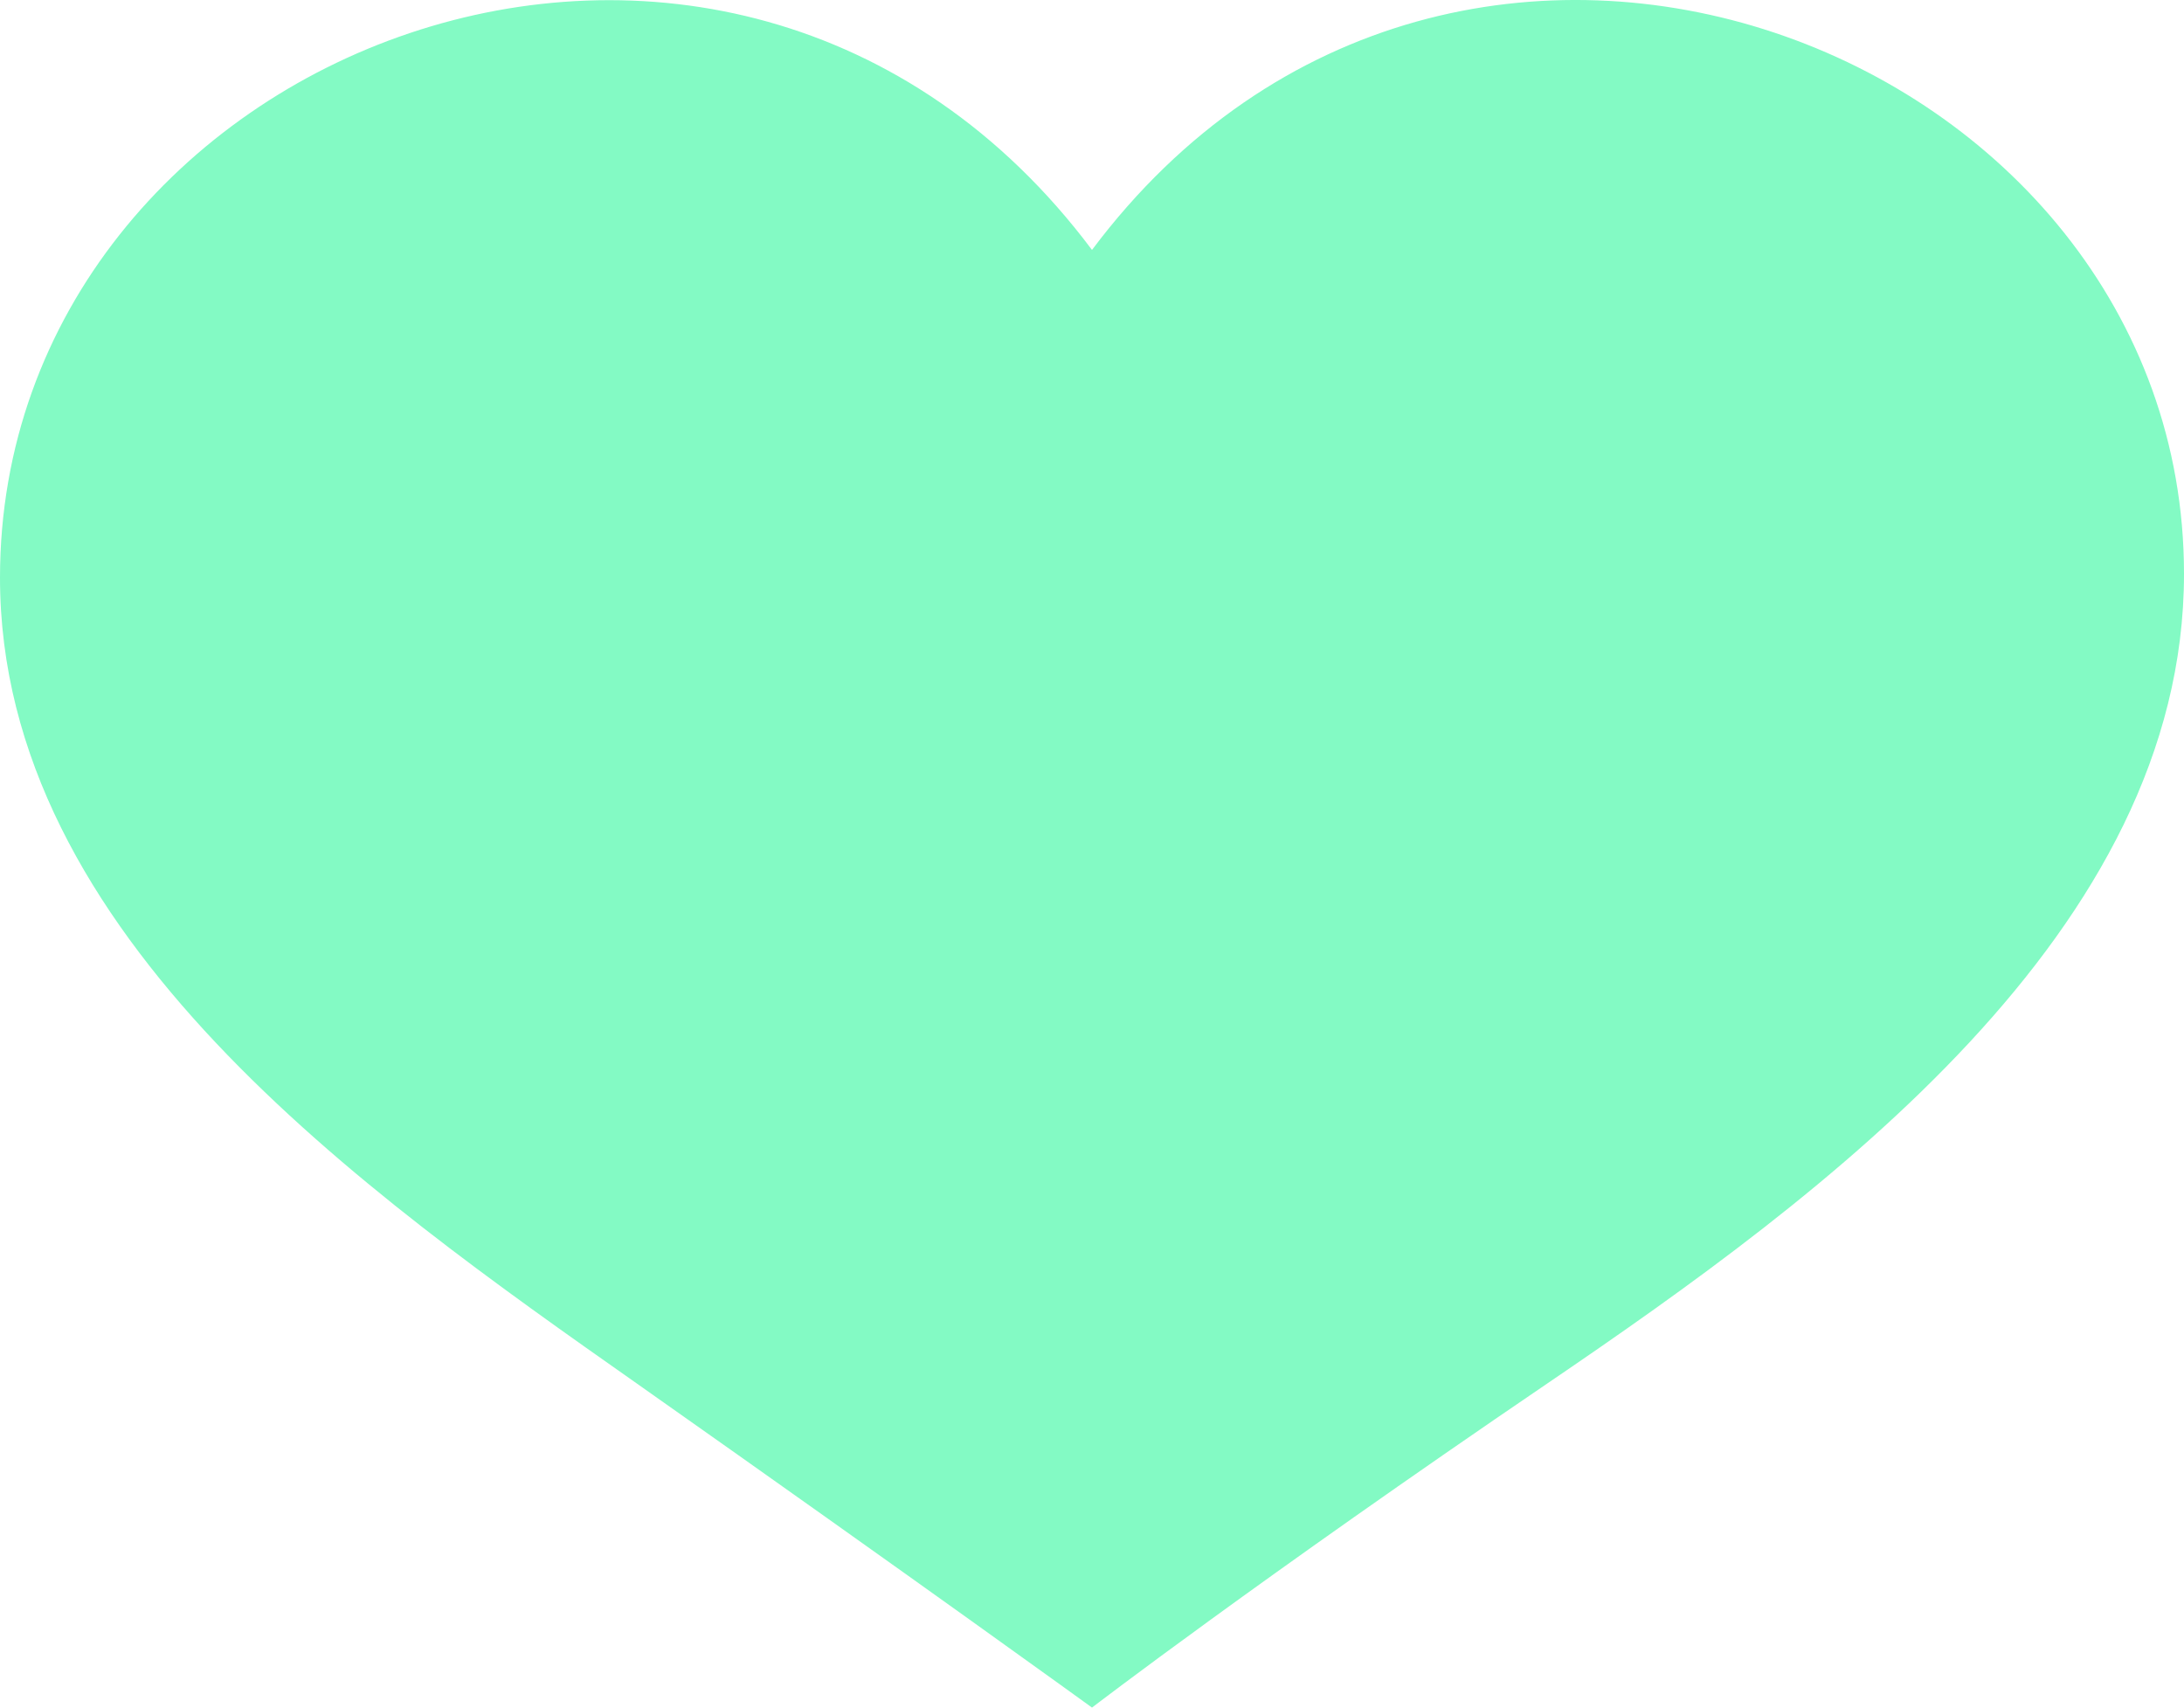 <svg xmlns="http://www.w3.org/2000/svg" xmlns:xlink="http://www.w3.org/1999/xlink" viewBox="0 0 294.6 230.32"><defs><style>.cls-1{fill:none;}.cls-2{isolation:isolate;}.cls-3{clip-path:url(#clip-path);}.cls-4{mix-blend-mode:multiply;}.cls-5{clip-path:url(#clip-path-3);}.cls-6{fill:#83fac4;}</style><clipPath id="clip-path" transform="translate(0 0)"><rect class="cls-1" width="294.6" height="230.32"/></clipPath><clipPath id="clip-path-3" transform="translate(0 0)"><rect class="cls-1" x="-9" y="-7" width="312.6" height="238.32"/></clipPath></defs><g class="cls-2"><g id="Layer_2" data-name="Layer 2"><g id="Layer_1-2" data-name="Layer 1"><g class="cls-3"><g class="cls-3"><g class="cls-4"><g class="cls-5"><path class="cls-6" d="M147.3,33.71C98.2-31.82,0,6.54,0,77.92c0,48.3,49,82.75,85.93,108.71,38.33,27,61.37,43.69,61.37,43.69s22.54-17.28,61.38-43.69C246.09,161.2,294.6,125.69,294.6,77.4c0-70.86-98.2-109.22-147.3-43.69" transform="translate(0 0)"/></g></g></g></g></g></g></g></svg>